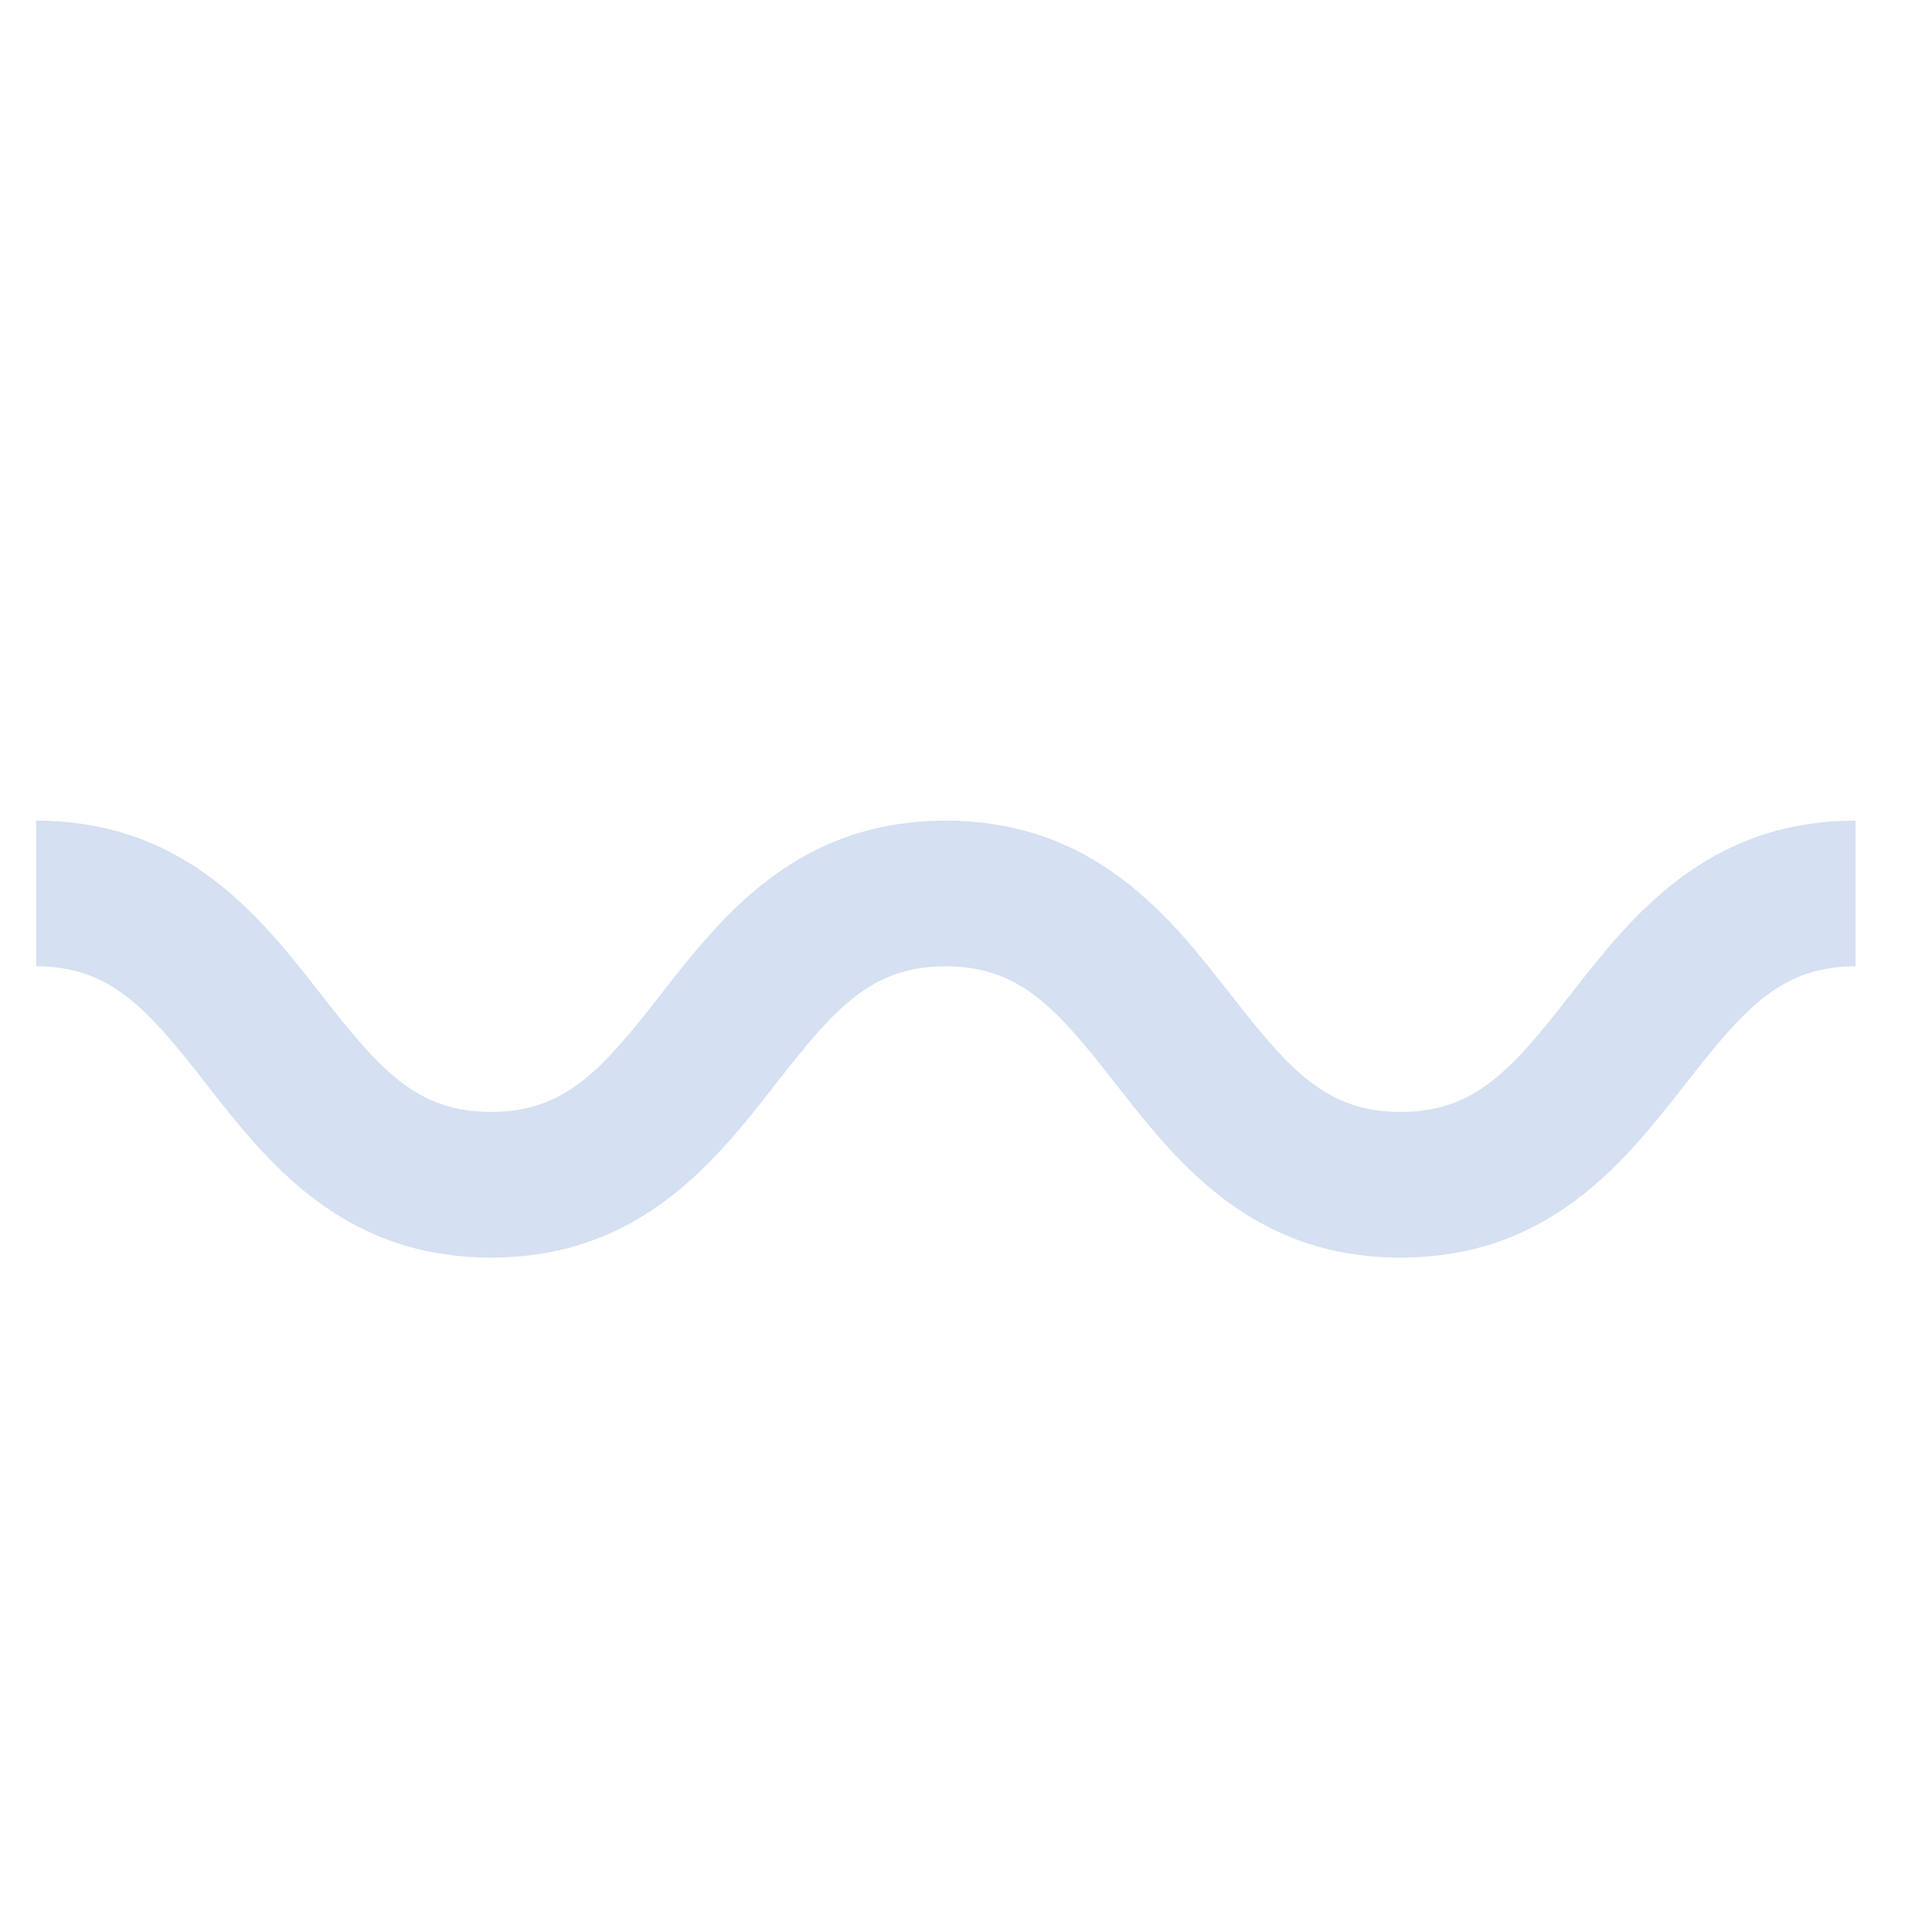 <svg xmlns="http://www.w3.org/2000/svg" id="Layer_1" viewBox="0 0 724.81 724.67"><defs><style> .st0 { fill: #d5e0f2; } </style></defs><path class="st0" d="M525.46,471.8c-56.01,0-84.21-36.12-106.89-65.15-22-28.19-35.82-44.13-63.8-44.13s-41.76,15.94-63.75,44.13c-22.66,29.03-50.85,65.15-106.82,65.15s-84.18-36.12-106.84-65.15c-22.01-28.19-35.82-44.13-63.79-44.13v-54.64c55.99,0,84.19,36.12,106.85,65.15,22,28.19,35.81,44.13,63.77,44.13s41.75-15.94,63.74-44.12c22.66-29.03,50.85-65.16,106.83-65.16s84.19,36.12,106.87,65.14c22,28.19,35.82,44.14,63.81,44.14s41.8-15.94,63.8-44.13c22.68-29.03,50.88-65.15,106.89-65.15v54.64c-27.99,0-41.81,15.95-63.81,44.14-22.68,29.02-50.88,65.14-106.87,65.14Z"></path></svg>